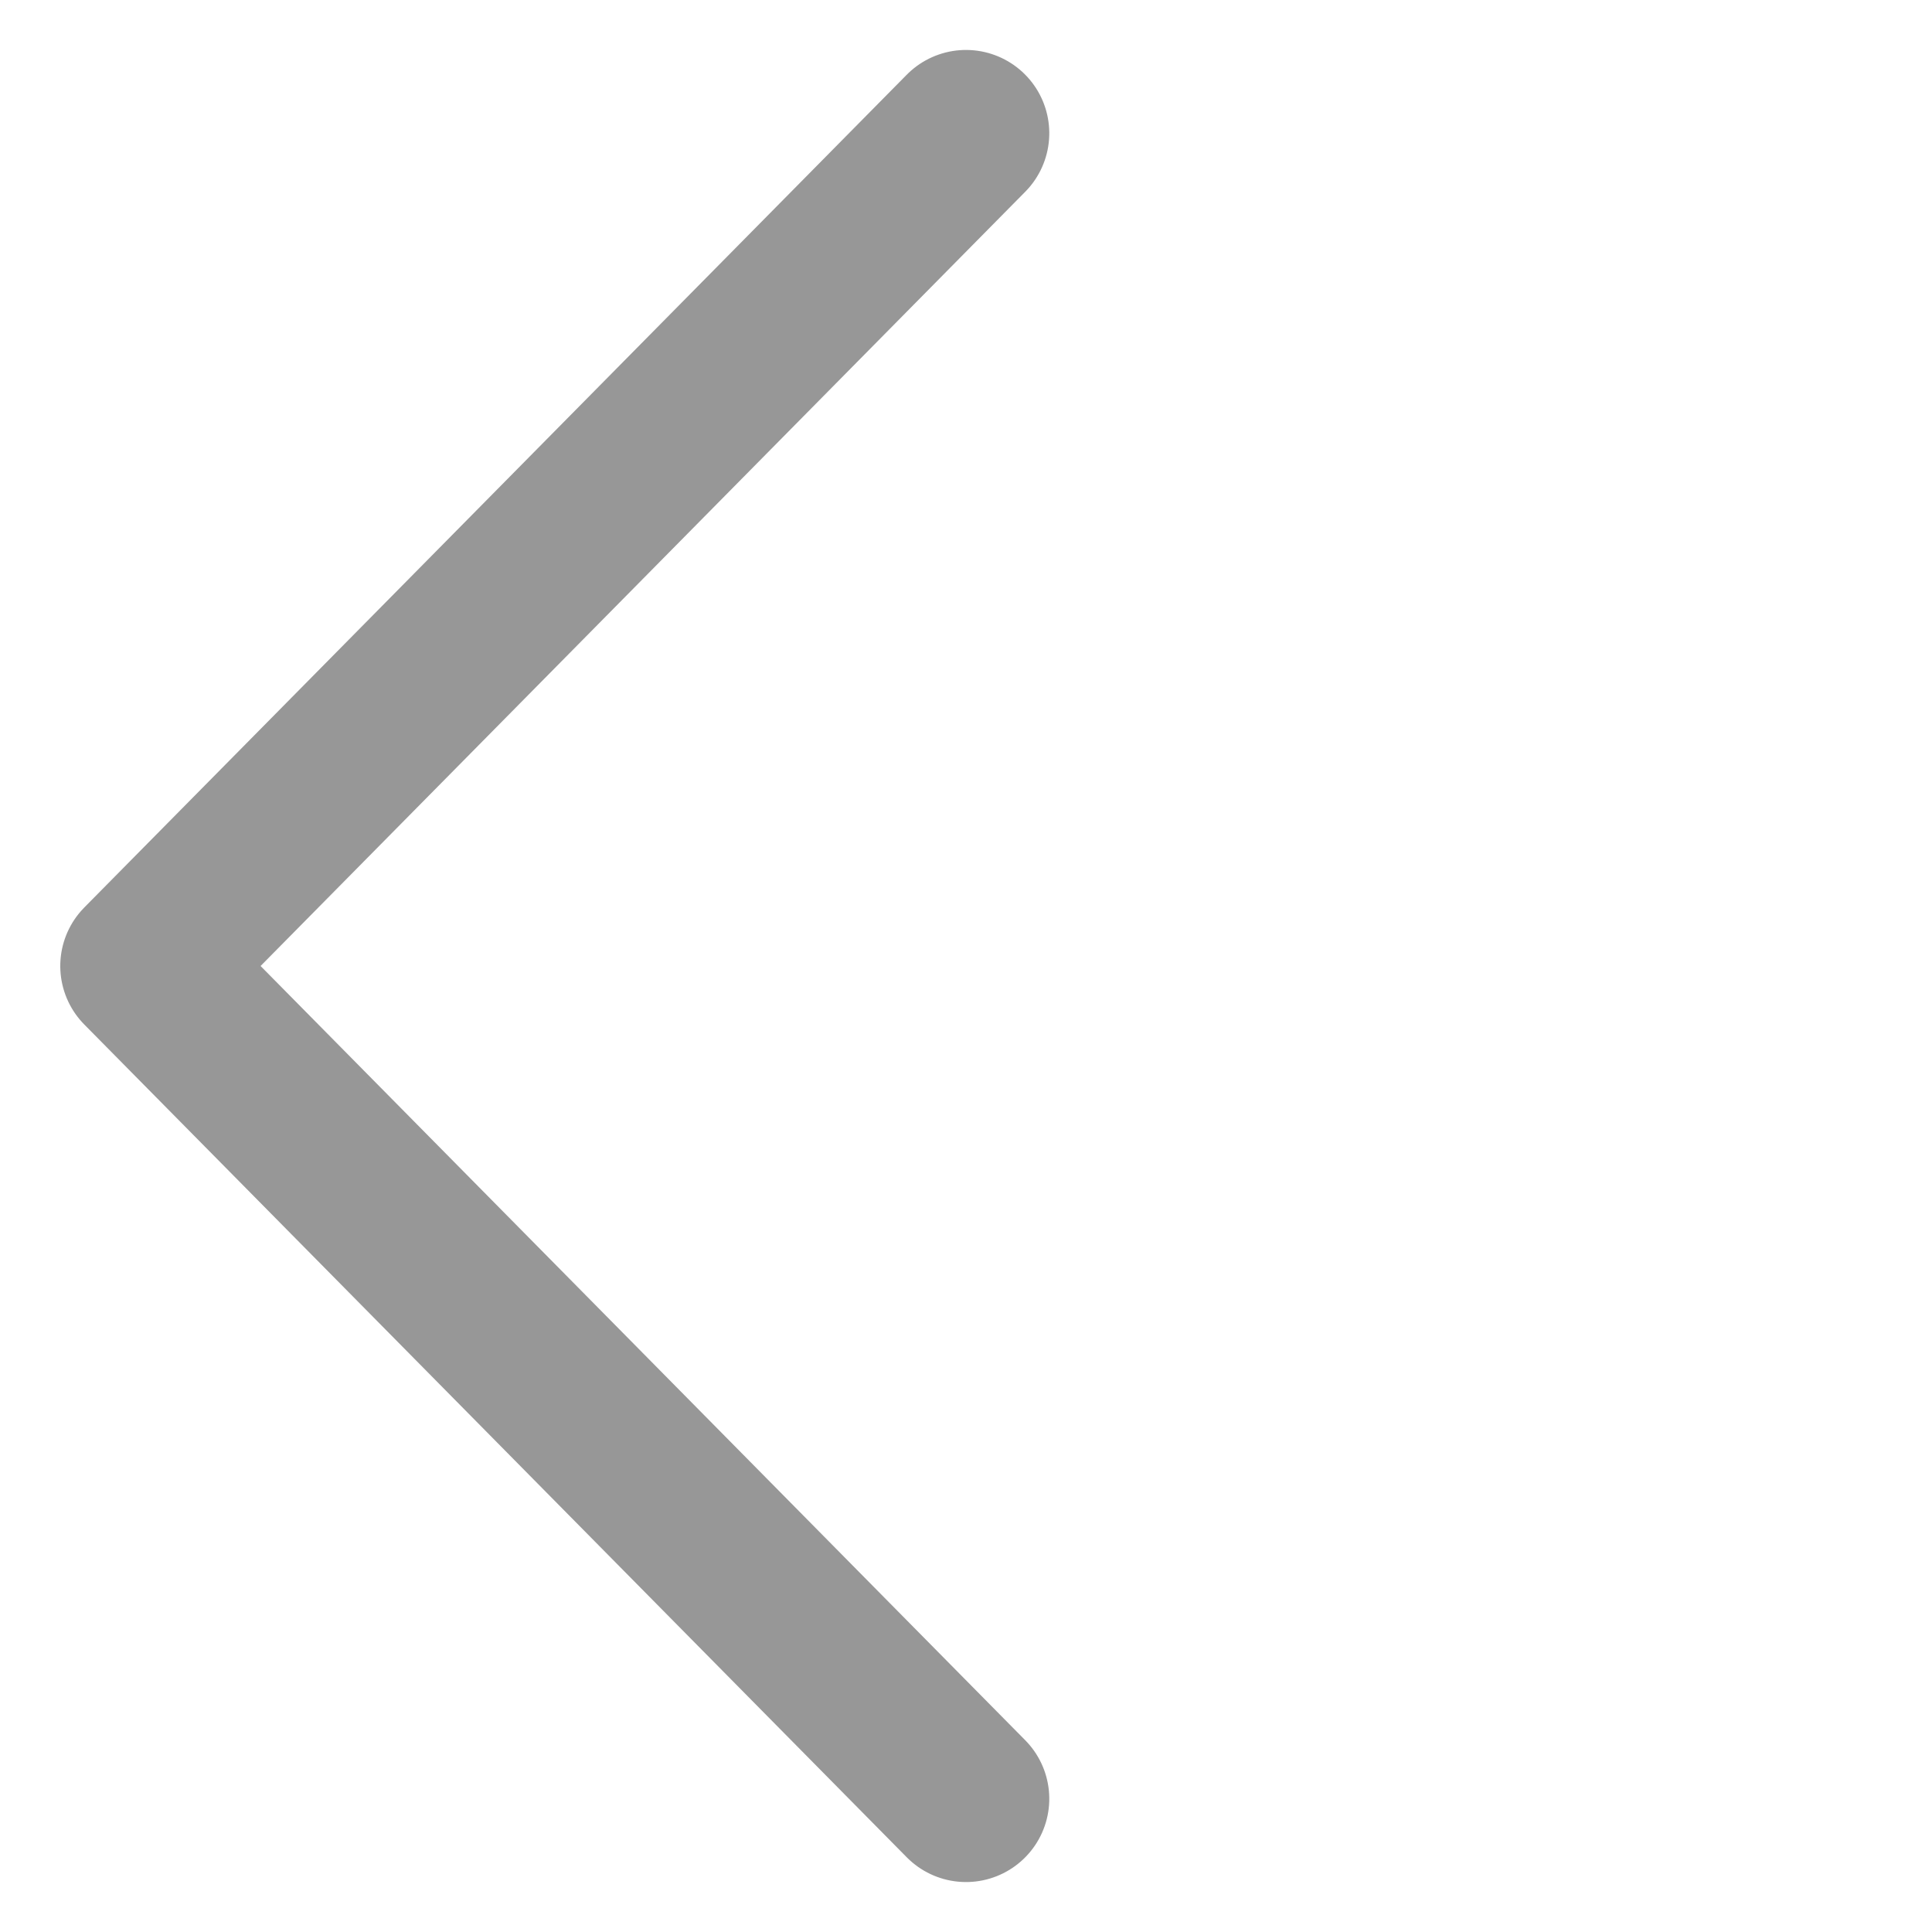<?xml version="1.0" encoding="UTF-8"?>
<svg width="58px" height="58px" viewBox="0 0 58 58" version="1.1" xmlns="http://www.w3.org/2000/svg" xmlns:xlink="http://www.w3.org/1999/xlink">
    <title>715B5B5E-4F0E-4D28-A855-9F071D5C2025</title>
    <defs>
        <filter id="filter-1">
            <feColorMatrix in="SourceGraphic" type="matrix" values="0 0 0 0 0.141 0 0 0 0 0.22 0 0 0 0 0.129 0 0 0 1 0"></feColorMatrix>
        </filter>
    </defs>
    <g id="Design" stroke="none" stroke-width="1" fill="none" fill-rule="evenodd" stroke-linecap="round" stroke-linejoin="round">
        <g id="6_Gallery_1600" transform="translate(-208, -421)">
            <g id="Group-3" transform="translate(165, 0)" filter="url(#filter-1)">
                <g transform="translate(47, 425)">
                    <polyline id="Rectangle" stroke="#979797" stroke-width="5" transform="translate(25, 25) rotate(-225) translate(-25, -25) " points="42.678 7.322 42.459 42.459 7.322 42.678"></polyline>
                </g>
            </g>
        </g>
    </g>
</svg>